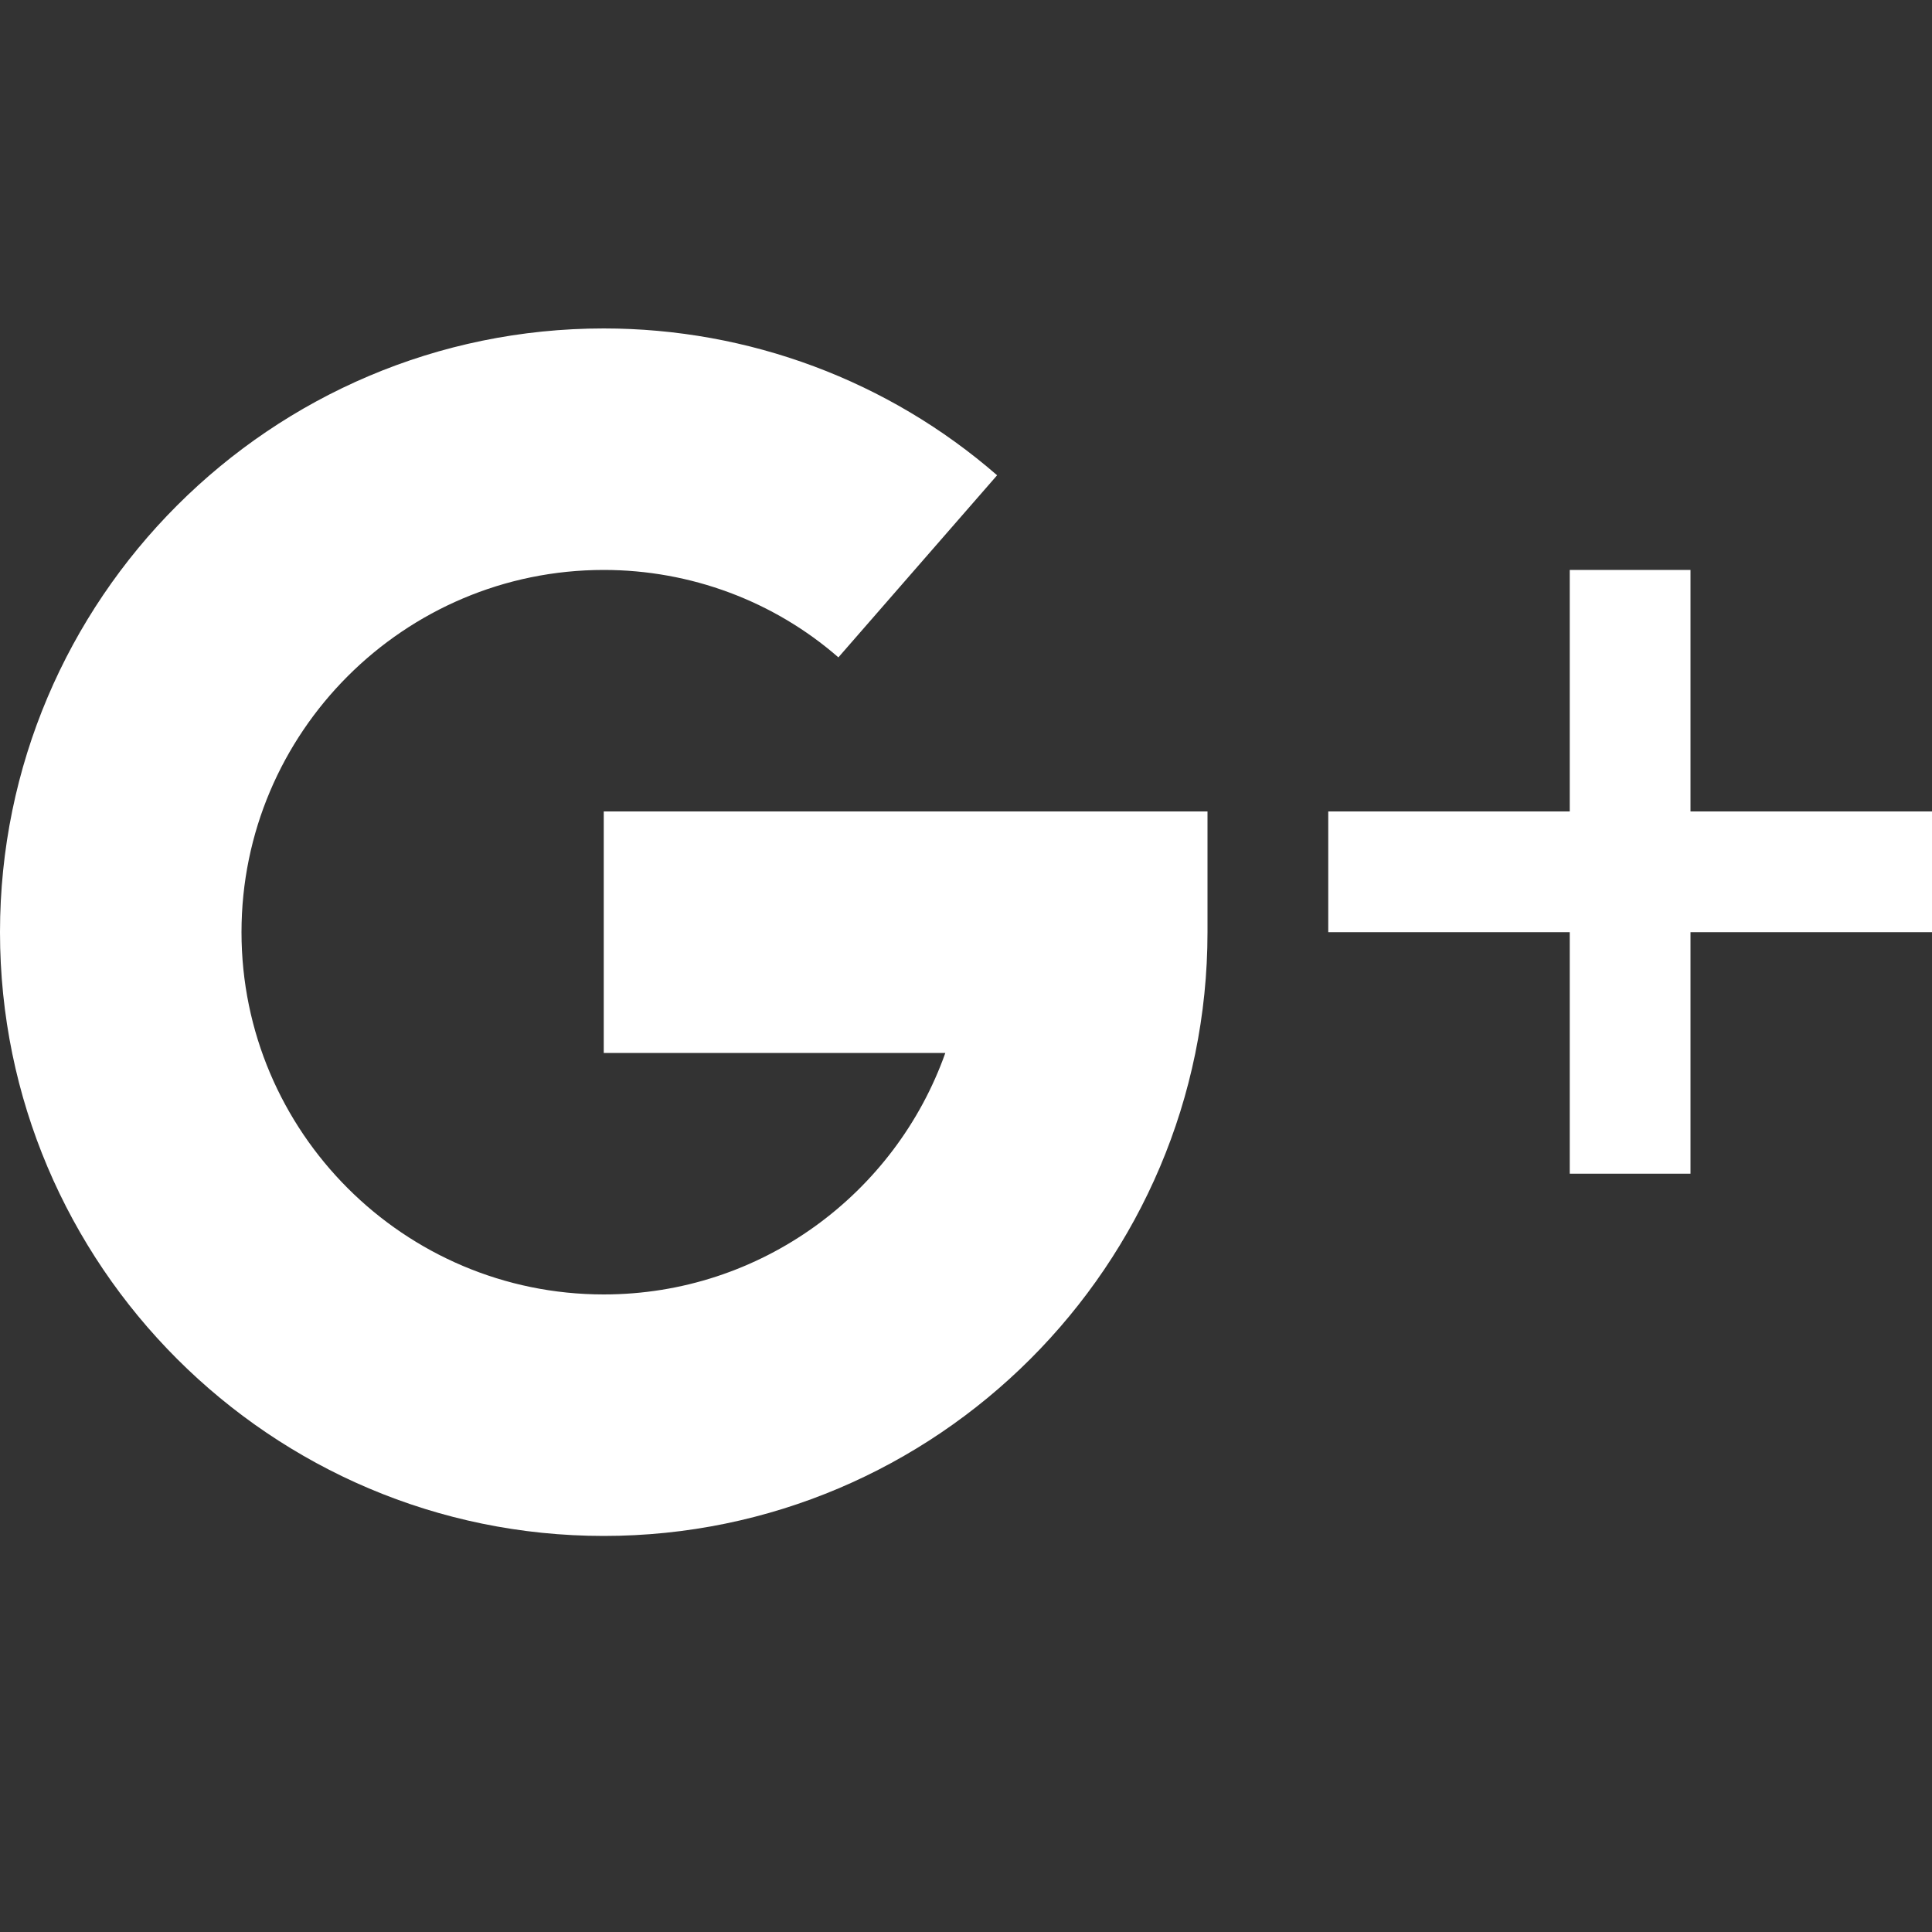 <?xml version="1.0" encoding="utf-8"?>
<!-- Generator: Adobe Illustrator 24.0.1, SVG Export Plug-In . SVG Version: 6.00 Build 0)  -->
<svg version="1.1" id="Слой_1" xmlns="http://www.w3.org/2000/svg" xmlns:xlink="http://www.w3.org/1999/xlink" x="0px" y="0px"
	 viewBox="0 0 200 200" style="enable-background:new 0 0 200 200;" xml:space="preserve">
<rect x="0" y="0" width="200" height="200" fill="#333333" stroke="none"/>
<style type="text/css">
	.st0{fill:#FFFFFF;}
</style>
<g>
	<g>
		<polygon class="st0" points="175,84 175,59 162.5,59 162.5,84 137.5,84 137.5,96.5 162.5,96.5 162.5,121.5 175,121.5 175,96.5 
			200,96.5 200,84 		"/>
	</g>
</g>
<g>
	<g>
		<path class="st0" d="M62.5,84v25h35.36c-5.16,14.55-19.06,25-35.36,25C41.83,134,25,117.18,25,96.5S41.83,59,62.5,59
			c8.96,0,17.59,3.21,24.29,9.05l16.43-18.85C91.96,39.4,77.51,34,62.5,34C28.04,34,0,62.04,0,96.5S28.04,159,62.5,159
			S125,130.96,125,96.5V84H62.5z"/>
	</g>
</g>
</svg>
